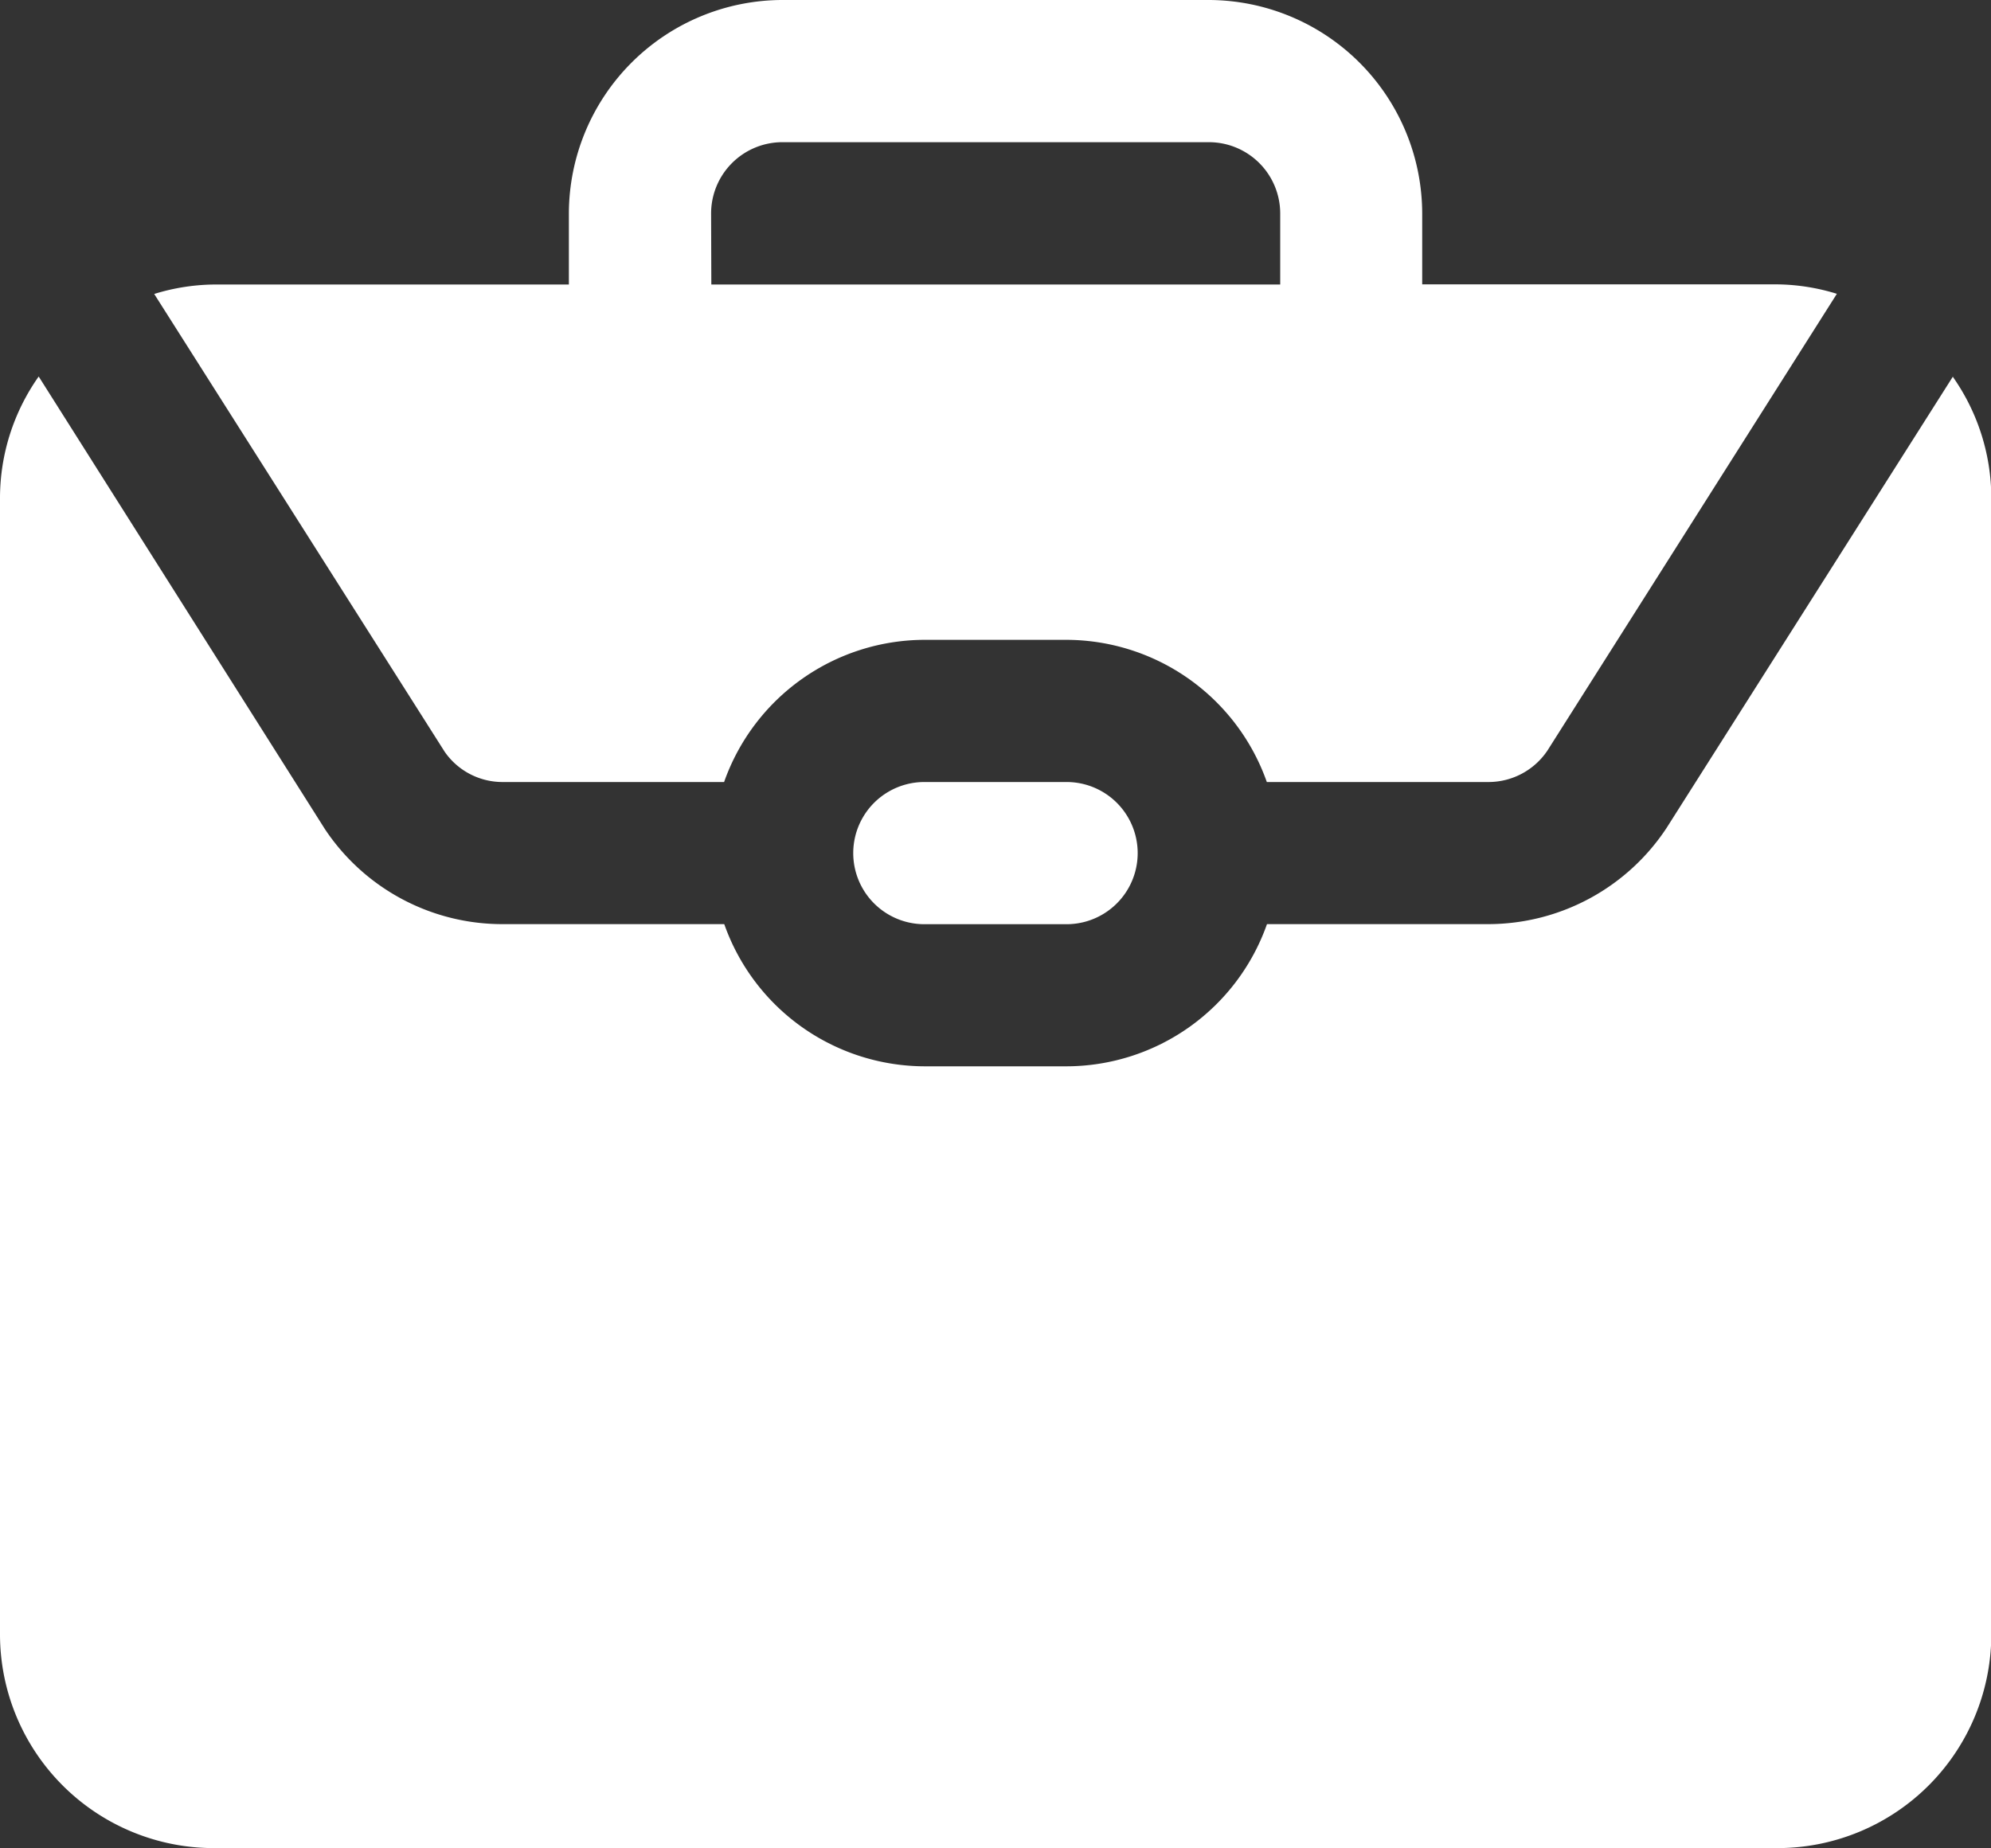 <svg xmlns="http://www.w3.org/2000/svg" width="25.731" height="23.893" viewBox="0 0 25.731 23.893">
  <rect x="0" y="0" width="25.731" height="23.893" fill="#333333" stroke="none"/>
  <path id="career" d="M27.235,7.867a2.729,2.729,0,0,1,.5,1.566v14.7a2.765,2.765,0,0,1-2.757,2.757H4.757A2.765,2.765,0,0,1,2,24.136V9.433a2.729,2.729,0,0,1,.5-1.566L6.2,13.719A2.753,2.753,0,0,0,8.5,14.946H11.36a2.753,2.753,0,0,0,2.588,1.838h1.838a2.753,2.753,0,0,0,2.588-1.838h2.862A2.764,2.764,0,0,0,23.54,13.7l3.7-5.834ZM13.946,13.109a.919.919,0,0,0,0,1.838h1.838a.919.919,0,0,0,0-1.838ZM3.993,6.8a2.7,2.7,0,0,1,.764-.122H9.352V5.757A2.765,2.765,0,0,1,12.109,3h5.514a2.765,2.765,0,0,1,2.757,2.757v.919h4.595a2.7,2.7,0,0,1,.764.122L22,12.7a.917.917,0,0,1-.765.409H18.372a2.753,2.753,0,0,0-2.588-1.838H13.946a2.753,2.753,0,0,0-2.588,1.838H8.5a.909.909,0,0,1-.753-.391Zm7.2-.122h7.352V5.757a.922.922,0,0,0-.919-.919H12.109a.922.922,0,0,0-.919.919Z" transform="translate(-2 -3)" fill="#fff"/>
</svg>

